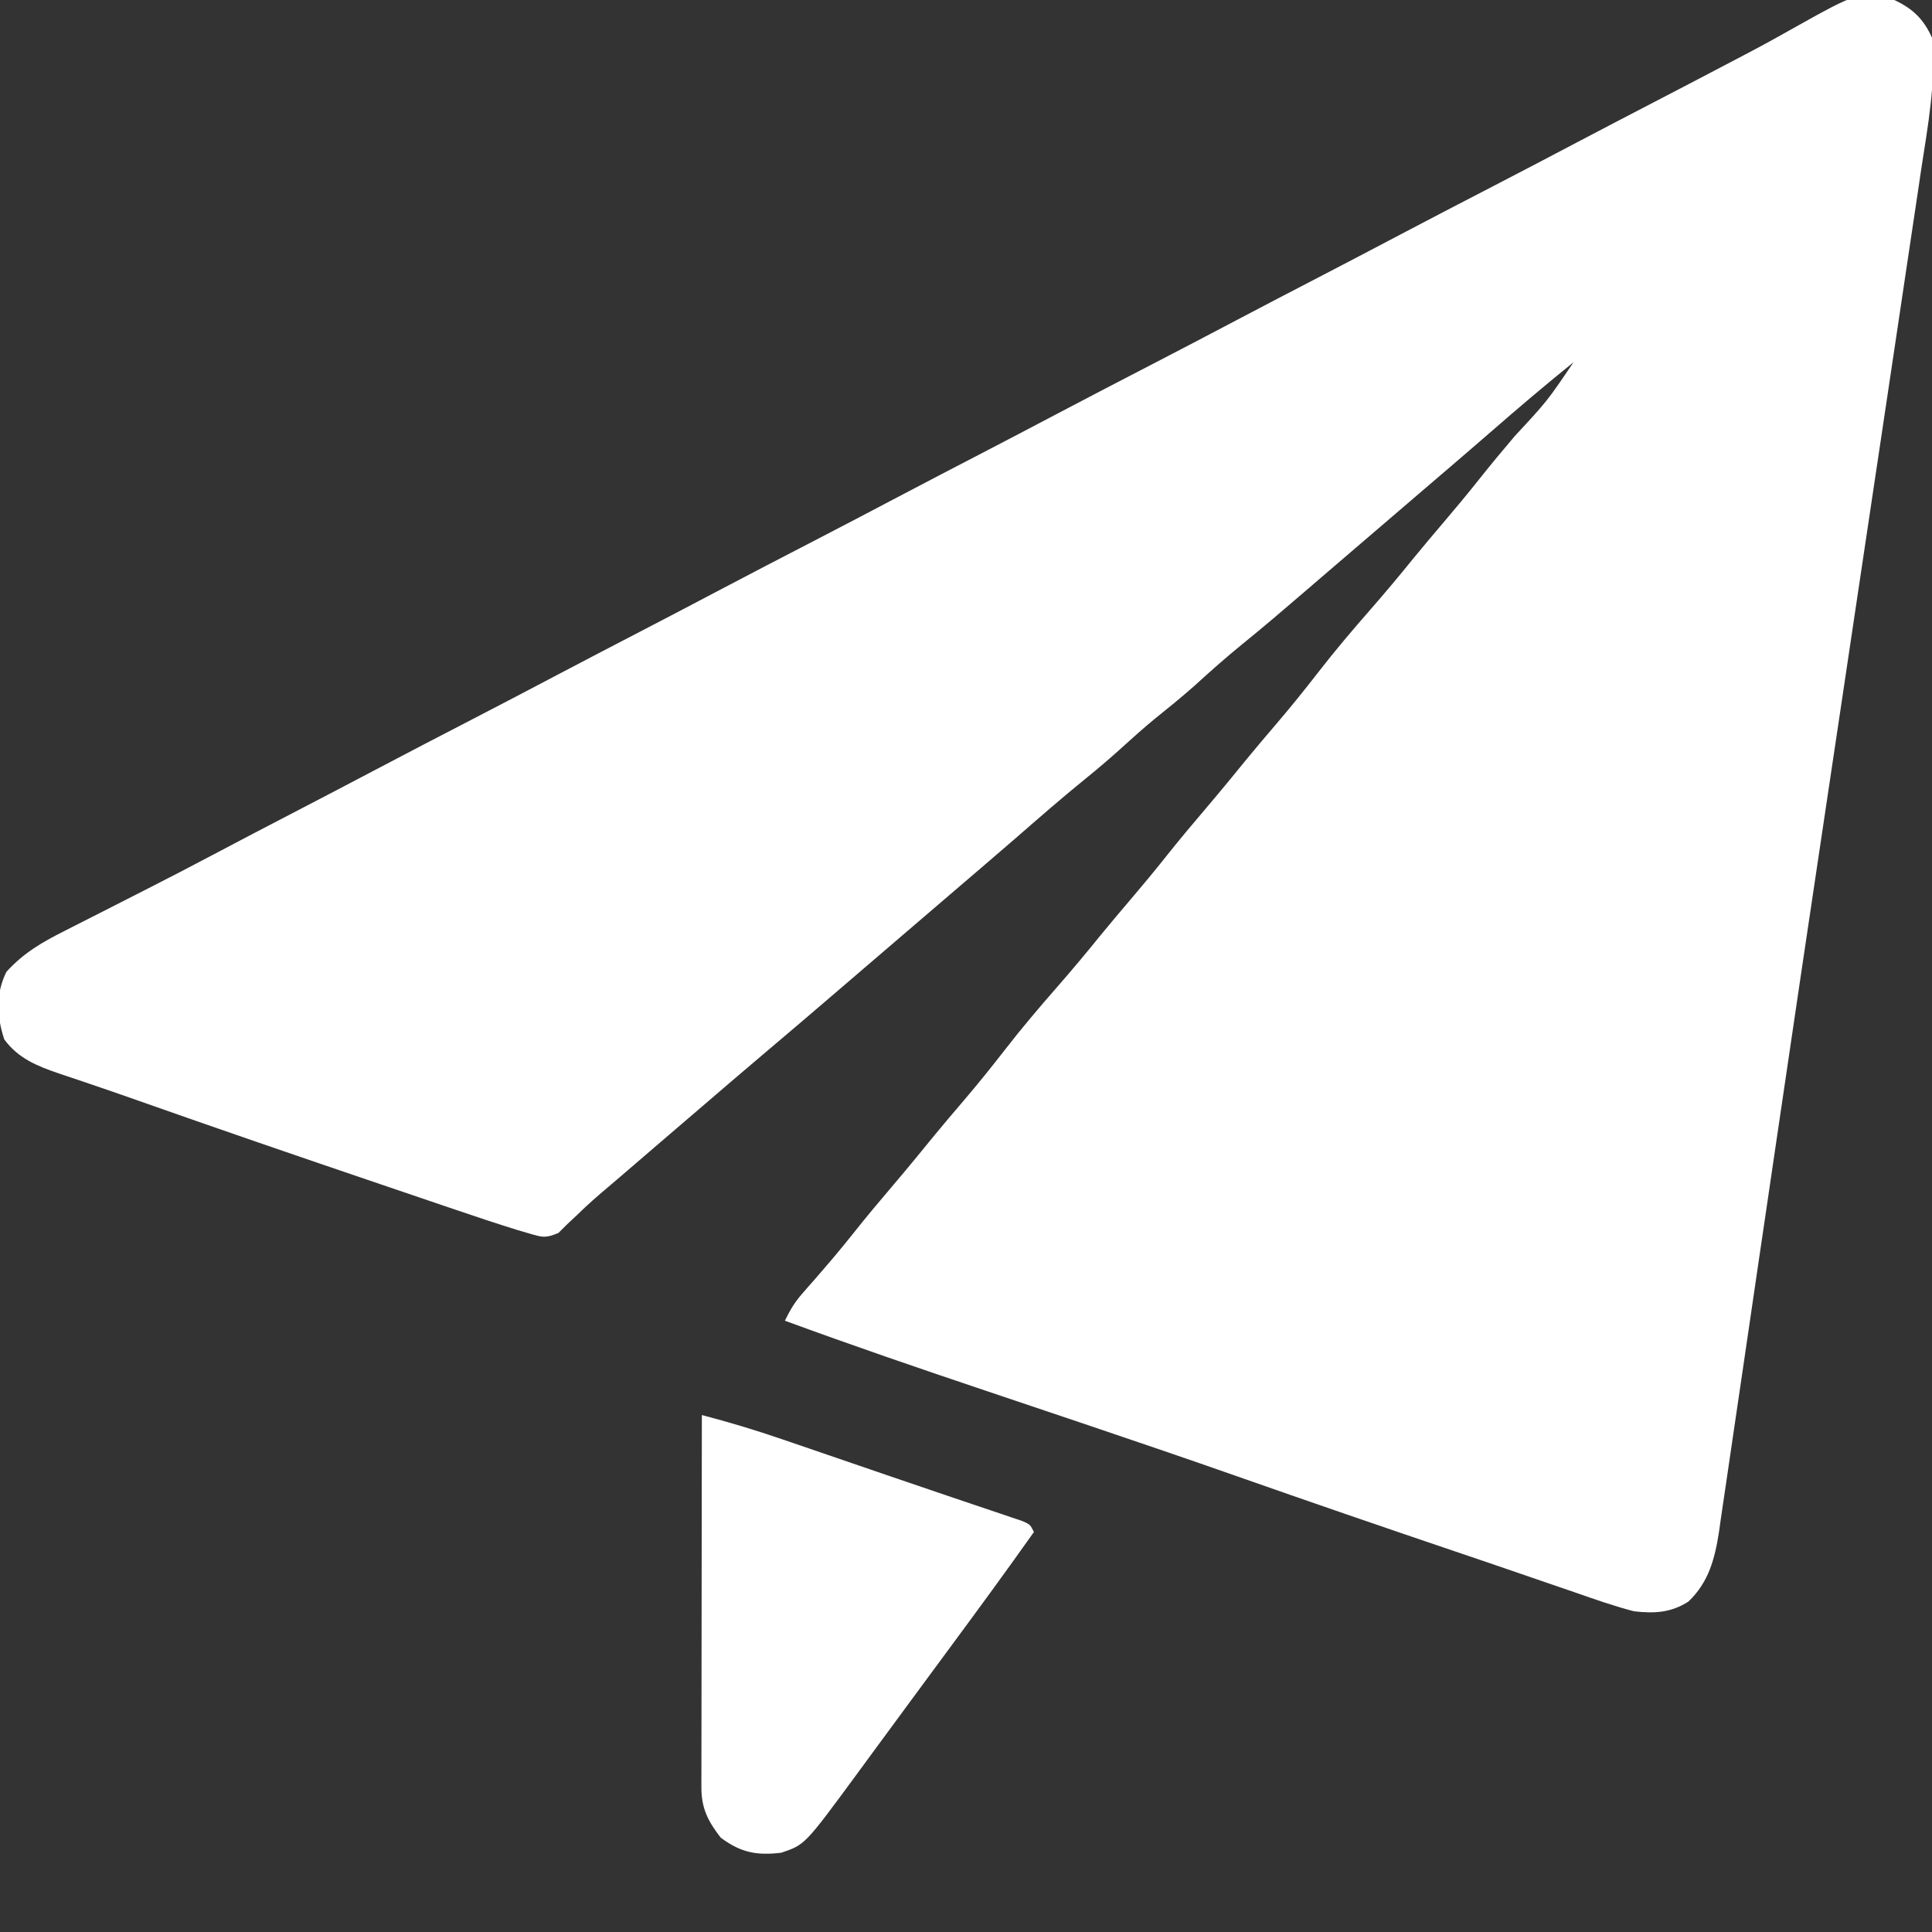 <?xml version="1.0" encoding="UTF-8"?>
<svg version="1.1" xmlns="http://www.w3.org/2000/svg" width="512" height="512">
<rect width="100%" height="100%" fill="#333333" stroke="none"/>
<path d="M0 0 C4.896 2.273 7.792 5.074 10 10 C11.124 21.661 8.9 33.321 7.152 44.81 C6.843 46.89 6.535 48.97 6.228 51.05 C5.391 56.707 4.54 62.362 3.688 68.016 C2.779 74.059 1.883 80.103 0.985 86.147 C-0.652 97.15 -2.298 108.152 -3.949 119.153 C-5.458 129.212 -6.963 139.272 -8.465 149.332 C-8.565 149.997 -8.664 150.662 -8.766 151.346 C-9.268 154.707 -9.769 158.067 -10.271 161.428 C-11.275 168.158 -12.28 174.887 -13.285 181.617 C-13.385 182.283 -13.484 182.948 -13.586 183.634 C-14.993 193.055 -16.402 202.476 -17.813 211.897 C-22.262 241.613 -26.685 271.333 -31.047 301.062 C-32.006 307.595 -32.967 314.127 -33.93 320.659 C-34.061 321.547 -34.192 322.435 -34.327 323.349 C-34.841 326.842 -35.356 330.334 -35.872 333.826 C-37.328 343.699 -38.778 353.573 -40.215 363.449 C-41.096 369.497 -41.986 375.544 -42.885 381.59 C-43.392 384.998 -43.894 388.407 -44.383 391.817 C-44.906 395.447 -45.446 399.074 -45.99 402.7 C-46.209 404.262 -46.209 404.262 -46.432 405.855 C-47.54 413.067 -49.157 419.296 -54.562 424.438 C-59.196 427.408 -63.651 427.636 -69 427 C-74.307 425.619 -79.453 423.809 -84.625 422 C-86.201 421.46 -87.777 420.921 -89.353 420.384 C-92.763 419.22 -96.17 418.047 -99.575 416.87 C-105.145 414.946 -110.726 413.055 -116.309 411.168 C-135.68 404.615 -155.014 397.964 -174.307 391.186 C-187.264 386.639 -200.258 382.206 -213.27 377.816 C-214.08 377.543 -214.89 377.269 -215.725 376.988 C-223.922 374.222 -232.121 371.462 -240.322 368.708 C-258.291 362.674 -276.205 356.536 -294 350 C-292.699 347.326 -291.427 345.135 -289.461 342.898 C-288.967 342.331 -288.473 341.764 -287.965 341.179 C-287.44 340.584 -286.915 339.989 -286.375 339.375 C-282.819 335.286 -279.297 331.191 -275.938 326.938 C-272.433 322.502 -268.799 318.191 -265.136 313.886 C-261.469 309.57 -257.879 305.195 -254.305 300.801 C-251.78 297.732 -249.205 294.71 -246.625 291.688 C-242.842 287.251 -239.195 282.734 -235.625 278.125 C-231.169 272.38 -226.489 266.869 -221.7 261.399 C-217.785 256.924 -213.989 252.368 -210.246 247.746 C-207.681 244.61 -205.063 241.522 -202.438 238.438 C-199.233 234.669 -196.073 230.878 -193 227 C-189.471 222.547 -185.818 218.213 -182.137 213.887 C-178.469 209.57 -174.879 205.195 -171.305 200.801 C-168.78 197.732 -166.205 194.71 -163.625 191.688 C-159.842 187.251 -156.195 182.734 -152.625 178.125 C-148.169 172.38 -143.489 166.869 -138.7 161.399 C-134.785 156.924 -130.989 152.368 -127.246 147.746 C-124.681 144.61 -122.063 141.522 -119.438 138.438 C-116.233 134.669 -113.073 130.878 -110 127 C-106.927 123.122 -103.767 119.331 -100.562 115.562 C-91.971 106.304 -91.971 106.304 -85 96 C-92.536 102.064 -99.878 108.322 -107.172 114.672 C-110.787 117.819 -114.421 120.945 -118.062 124.062 C-118.636 124.553 -119.209 125.044 -119.8 125.55 C-120.955 126.539 -122.111 127.528 -123.266 128.516 C-126.179 131.009 -129.089 133.505 -132 136 C-133.167 137 -134.333 138 -135.5 139 C-136.077 139.495 -136.655 139.99 -137.25 140.5 C-139 142 -140.75 143.5 -142.5 145 C-143.078 145.495 -143.655 145.99 -144.251 146.501 C-145.415 147.498 -146.579 148.496 -147.743 149.493 C-150.701 152.027 -153.655 154.564 -156.605 157.105 C-161.938 161.696 -167.282 166.258 -172.75 170.688 C-177.125 174.237 -181.305 177.956 -185.469 181.75 C-188.978 184.869 -192.632 187.797 -196.281 190.75 C-198.921 192.935 -201.467 195.192 -204 197.5 C-207.32 200.523 -210.698 203.425 -214.188 206.25 C-220.627 211.465 -226.855 216.913 -233.104 222.354 C-236.079 224.936 -239.069 227.501 -242.062 230.062 C-242.636 230.553 -243.209 231.044 -243.8 231.55 C-244.955 232.539 -246.111 233.528 -247.266 234.516 C-250.179 237.009 -253.089 239.505 -256 242 C-257.167 243 -258.333 244 -259.5 245 C-260.077 245.495 -260.655 245.99 -261.25 246.5 C-263 248 -264.75 249.5 -266.5 251 C-267.366 251.743 -267.366 251.743 -268.25 252.5 C-269.416 253.499 -270.582 254.499 -271.748 255.498 C-274.678 258.009 -277.607 260.521 -280.535 263.035 C-286.707 268.333 -292.894 273.61 -299.108 278.858 C-304.842 283.704 -310.538 288.593 -316.234 293.484 C-319.735 296.489 -323.239 299.491 -326.743 302.493 C-330.301 305.542 -333.855 308.596 -337.403 311.656 C-338.583 312.668 -339.766 313.676 -340.954 314.678 C-343.702 316.997 -346.376 319.336 -348.938 321.859 C-349.845 322.71 -350.752 323.561 -351.688 324.438 C-352.454 325.199 -353.221 325.961 -354.012 326.746 C-357.52 328.218 -358.317 327.888 -361.866 326.851 C-362.85 326.564 -363.833 326.276 -364.846 325.98 C-370.302 324.284 -375.717 322.483 -381.125 320.641 C-382.37 320.219 -383.615 319.798 -384.897 319.363 C-388.242 318.231 -391.586 317.093 -394.929 315.955 C-397.011 315.246 -399.093 314.539 -401.175 313.832 C-422.85 306.474 -444.503 299.052 -466.085 291.427 C-470.181 289.98 -474.285 288.562 -478.401 287.175 C-479.303 286.868 -480.205 286.561 -481.134 286.244 C-482.862 285.657 -484.591 285.076 -486.323 284.503 C-492.113 282.522 -497.153 280.524 -500.875 275.438 C-502.886 269.294 -503.191 263.426 -500.312 257.562 C-495.875 252.645 -490.923 249.736 -485.086 246.805 C-484.323 246.416 -483.56 246.027 -482.775 245.626 C-480.311 244.371 -477.843 243.123 -475.375 241.875 C-472.828 240.579 -470.281 239.28 -467.735 237.982 C-466.07 237.133 -464.405 236.285 -462.74 235.438 C-457.053 232.544 -451.387 229.614 -445.75 226.625 C-438.684 222.882 -431.597 219.184 -424.5 215.5 C-417.197 211.708 -409.902 207.904 -402.625 204.062 C-393.766 199.386 -384.87 194.78 -375.974 190.174 C-368.681 186.397 -361.403 182.592 -354.141 178.758 C-346.529 174.743 -338.89 170.78 -331.253 166.814 C-325.033 163.583 -318.823 160.335 -312.625 157.062 C-303.766 152.386 -294.87 147.78 -285.974 143.174 C-278.681 139.397 -271.403 135.592 -264.141 131.758 C-256.529 127.743 -248.89 123.78 -241.253 119.814 C-235.033 116.583 -228.823 113.335 -222.625 110.062 C-213.766 105.386 -204.87 100.78 -195.974 96.174 C-188.681 92.397 -181.403 88.592 -174.141 84.758 C-166.529 80.743 -158.89 76.78 -151.253 72.814 C-145.033 69.583 -138.823 66.335 -132.625 63.062 C-123.766 58.386 -114.87 53.78 -105.974 49.174 C-98.681 45.397 -91.403 41.592 -84.141 37.758 C-77.608 34.312 -71.055 30.904 -64.5 27.5 C-57.844 24.043 -51.188 20.585 -44.553 17.087 C-43.029 16.285 -41.504 15.486 -39.976 14.69 C-35.802 12.509 -31.678 10.262 -27.582 7.938 C-9.028 -2.451 -9.028 -2.451 0 0 Z " fill="#FFFFFF" transform="translate(502,0)"/>
<path d="M0 0 C7.212 1.89 14.288 4.015 21.336 6.441 C22.762 6.928 22.762 6.928 24.216 7.424 C27.27 8.467 30.323 9.514 33.375 10.562 C35.48 11.284 37.585 12.004 39.69 12.725 C42.837 13.803 45.983 14.881 49.129 15.961 C54.518 17.811 59.911 19.651 65.31 21.469 C67.409 22.176 69.507 22.886 71.604 23.597 C74.063 24.43 76.523 25.258 78.986 26.08 C80.05 26.443 81.114 26.806 82.211 27.18 C83.121 27.486 84.032 27.793 84.97 28.109 C87 29 87 29 88 31 C80.727 41.273 73.297 51.423 65.814 61.544 C63.453 64.74 61.096 67.939 58.74 71.138 C57.582 72.71 56.424 74.281 55.266 75.852 C52.258 79.932 49.254 84.015 46.254 88.102 C45.327 89.363 45.327 89.363 44.381 90.65 C43.213 92.239 42.046 93.829 40.881 95.42 C27.292 113.903 27.292 113.903 21 116 C14.466 116.772 10.289 115.941 5 112 C1.63 107.654 -0.127 104.22 -0.12 98.729 C-0.122 97.858 -0.123 96.987 -0.124 96.09 C-0.121 95.138 -0.117 94.186 -0.114 93.204 C-0.114 92.199 -0.114 91.194 -0.114 90.159 C-0.113 86.831 -0.105 83.503 -0.098 80.176 C-0.096 77.871 -0.094 75.566 -0.093 73.261 C-0.09 67.19 -0.08 61.118 -0.069 55.047 C-0.058 48.854 -0.054 42.66 -0.049 36.467 C-0.038 24.311 -0.021 12.156 0 0 Z " fill="#FFFFFF" transform="translate(186,375)"/>
</svg>
